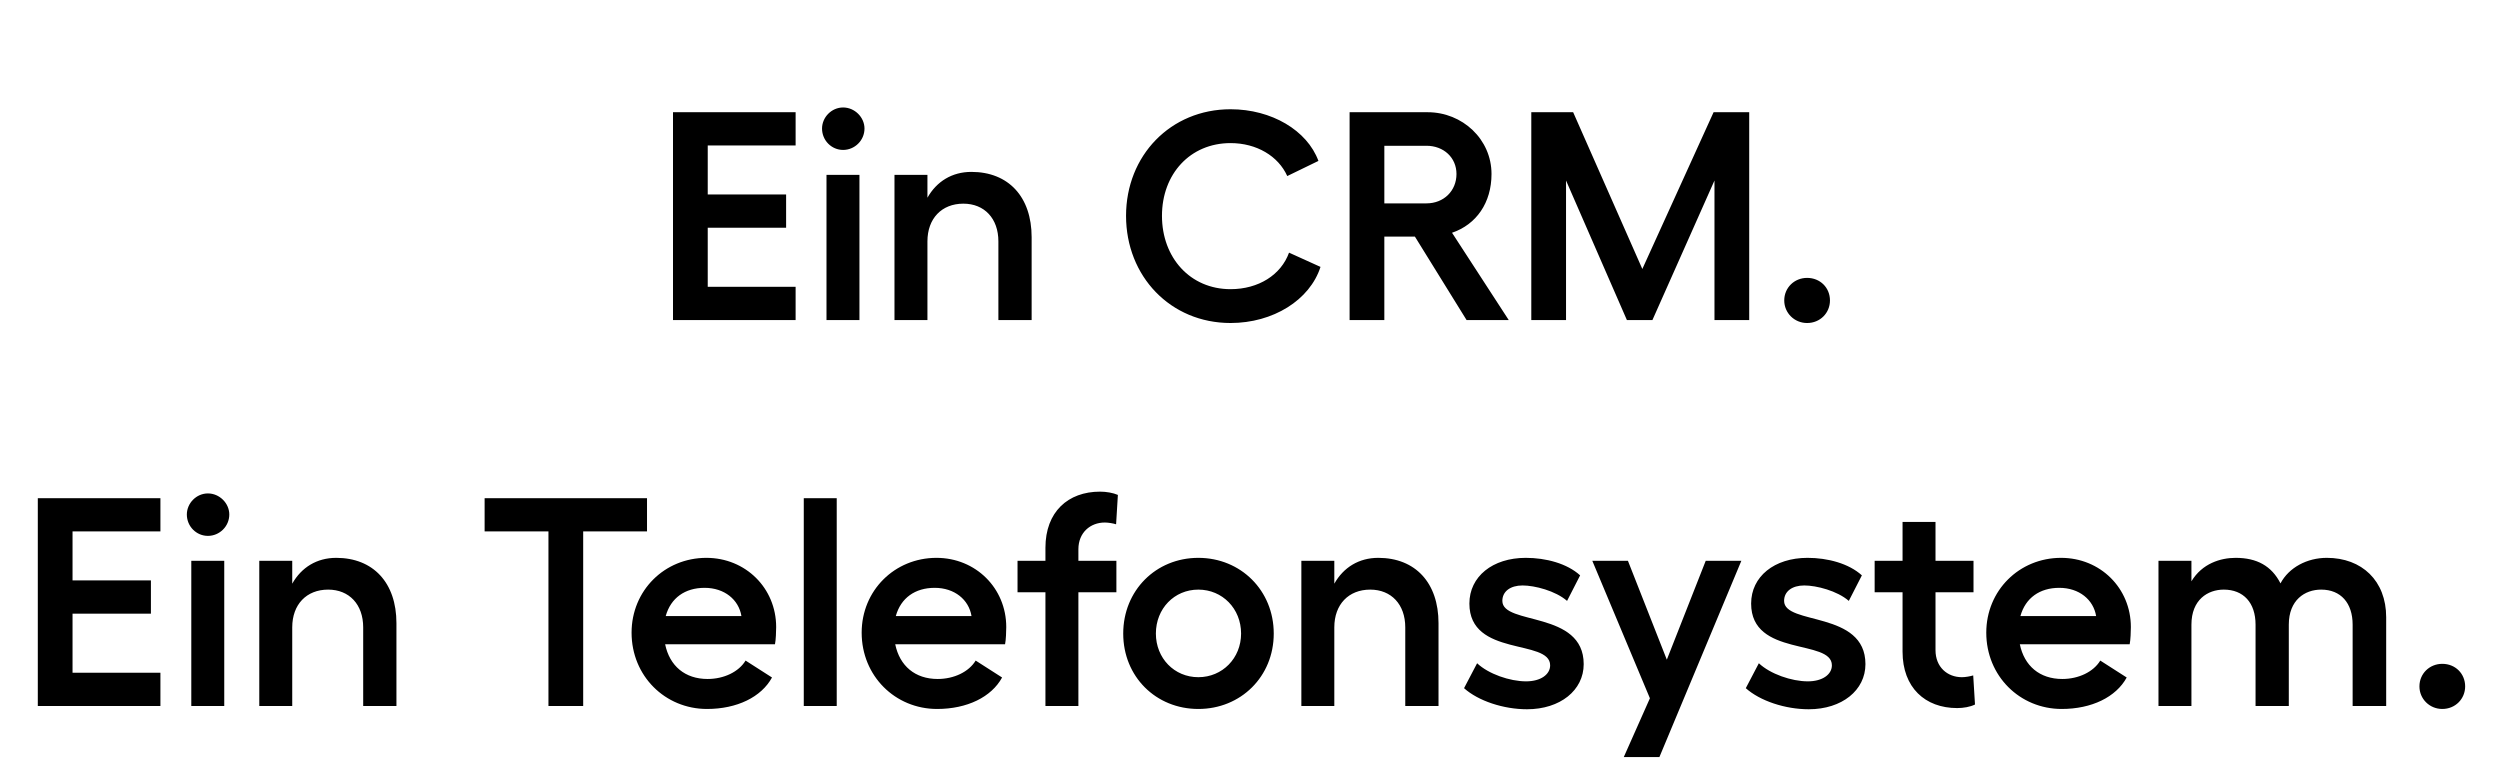 <svg width="252.622" height="77" viewBox="0 0 252.622 77" xmlns="http://www.w3.org/2000/svg"><path d="M68.006 11.34v21h12.39v-3.36h-8.88v-5.97h7.92v-3.36h-7.92V14.7h8.88v-3.36zm17.19-.48c-1.17 0-2.13.99-2.13 2.13 0 1.2.96 2.16 2.13 2.16s2.16-.96 2.16-2.16c0-1.14-.99-2.13-2.16-2.13zm-1.68 6.81v14.67h3.33V17.67zm14.64-.3c-1.95 0-3.51.96-4.44 2.61v-2.31h-3.33v14.67h3.33v-7.95c0-2.31 1.44-3.81 3.63-3.81 2.13 0 3.54 1.5 3.54 3.81v7.95h3.36v-8.37c0-4.08-2.34-6.6-6.09-6.6zm35.28 9.6l-3.18-1.44c-.81 2.25-3.09 3.69-5.91 3.69-4.08 0-6.93-3.18-6.93-7.41s2.85-7.35 6.93-7.35c2.64 0 4.83 1.32 5.73 3.33l3.15-1.53c-1.14-3.09-4.74-5.22-8.88-5.22-6.06 0-10.56 4.68-10.56 10.77 0 6.12 4.5 10.83 10.56 10.83 4.29 0 8.01-2.31 9.09-5.67zm19.02 5.37l-5.73-8.82c2.46-.84 3.99-3.03 3.99-5.94 0-3.51-2.94-6.24-6.45-6.24h-7.89v21h3.51v-8.43h3.09l5.22 8.43zm-12.57-17.61h4.26c1.74 0 3.03 1.2 3.03 2.85 0 1.71-1.29 2.97-3.03 2.97h-4.26zm14.85 17.61h3.51v-14.1l6.15 14.1h2.58l6.27-14.1v14.1h3.51v-21h-3.6l-7.2 15.84-6.99-15.84h-4.23zm27.87.3c1.32 0 2.31-1.02 2.31-2.28 0-1.29-.99-2.28-2.31-2.28-1.29 0-2.31.99-2.31 2.28 0 1.26 1.02 2.28 2.31 2.28zM3.82 50.34v21h12.39v-3.36H7.33v-5.97h7.92v-3.36H7.33V53.7h8.88v-3.36zm17.19-.48c-1.17 0-2.13.99-2.13 2.13 0 1.2.96 2.16 2.13 2.16s2.16-.96 2.16-2.16c0-1.14-.99-2.13-2.16-2.13zm-1.68 6.81v14.67h3.33V56.67zm14.64-.3c-1.95 0-3.51.96-4.44 2.61v-2.31H26.2v14.67h3.33v-7.95c0-2.31 1.44-3.81 3.63-3.81 2.13 0 3.54 1.5 3.54 3.81v7.95h3.36v-8.37c0-4.08-2.34-6.6-6.09-6.6zm31.41-6.03H48.97v3.36h6.45v17.64h3.51V53.7h6.45zm13.05 13.02c0-3.93-3.09-6.99-7.05-6.99-4.23 0-7.56 3.3-7.56 7.56 0 4.38 3.39 7.71 7.62 7.71 3.03 0 5.49-1.2 6.57-3.18l-2.67-1.71c-.69 1.14-2.19 1.86-3.84 1.86-2.28 0-3.84-1.32-4.29-3.51h11.1c.09-.42.12-1.35.12-1.74zm-11.16-1.11c.51-1.83 1.95-2.85 3.93-2.85 2.01 0 3.45 1.2 3.72 2.85zm17.28-11.91h-3.33v21h3.33zm17.13 13.02c0-3.93-3.09-6.99-7.05-6.99-4.23 0-7.56 3.3-7.56 7.56 0 4.38 3.39 7.71 7.62 7.71 3.03 0 5.49-1.2 6.57-3.18l-2.67-1.71c-.69 1.14-2.19 1.86-3.84 1.86-2.28 0-3.84-1.32-4.29-3.51h11.1c.09-.42.12-1.35.12-1.74zm-11.16-1.11c.51-1.83 1.95-2.85 3.93-2.85 2.01 0 3.45 1.2 3.72 2.85zm18.45-6.75c0-1.68 1.2-2.7 2.67-2.7.36 0 .87.09 1.14.18l.18-2.97c-.48-.21-1.17-.33-1.8-.33-3.24 0-5.52 2.04-5.52 5.67v1.32h-2.82v3.18h2.82v11.49h3.33V59.85h3.84v-3.18h-3.84zm12.12.87c-4.29 0-7.59 3.3-7.59 7.65 0 4.35 3.3 7.62 7.59 7.62s7.62-3.27 7.62-7.62-3.33-7.65-7.62-7.65zm0 3.21c2.43 0 4.32 1.92 4.32 4.44 0 2.49-1.89 4.41-4.32 4.41-2.43 0-4.29-1.92-4.29-4.41 0-2.52 1.86-4.44 4.29-4.44zm18.18-3.21c-1.95 0-3.51.96-4.44 2.61v-2.31h-3.33v14.67h3.33v-7.95c0-2.31 1.44-3.81 3.63-3.81 2.13 0 3.54 1.5 3.54 3.81v7.95h3.36v-8.37c0-4.08-2.34-6.6-6.09-6.6zm15.03 15.3c3.36 0 5.73-1.92 5.73-4.56 0-5.43-8.22-3.9-8.22-6.39 0-.96.81-1.56 2.04-1.56s3.33.54 4.5 1.56l1.32-2.58c-1.32-1.2-3.45-1.77-5.49-1.77-3.36 0-5.7 1.89-5.7 4.62 0 5.43 8.16 3.54 8.16 6.24 0 .93-.96 1.62-2.43 1.62-1.65 0-3.81-.75-4.95-1.83l-1.32 2.52c1.44 1.29 3.99 2.13 6.36 2.13zm18.06-15l-3.93 9.99-3.93-9.99h-3.6l5.82 13.89-2.64 5.94h3.6l8.28-19.83zm10.41 15c3.36 0 5.73-1.92 5.73-4.56 0-5.43-8.22-3.9-8.22-6.39 0-.96.81-1.56 2.04-1.56s3.33.54 4.5 1.56l1.32-2.58c-1.32-1.2-3.45-1.77-5.49-1.77-3.36 0-5.7 1.89-5.7 4.62 0 5.43 8.16 3.54 8.16 6.24 0 .93-.96 1.62-2.43 1.62-1.65 0-3.81-.75-4.95-1.83l-1.32 2.52c1.44 1.29 3.99 2.13 6.36 2.13zm16.62-3.42c-.3.09-.78.18-1.14.18-1.47 0-2.67-1.02-2.67-2.73v-5.85h3.84v-3.18h-3.84v-3.93h-3.33v3.93h-2.82v3.18h2.82v6c0 3.63 2.28 5.7 5.52 5.7.63 0 1.32-.12 1.8-.36zm15.93-4.89c0-3.93-3.09-6.99-7.05-6.99-4.23 0-7.56 3.3-7.56 7.56 0 4.38 3.39 7.71 7.62 7.71 3.03 0 5.49-1.2 6.57-3.18l-2.67-1.71c-.69 1.14-2.19 1.86-3.84 1.86-2.28 0-3.84-1.32-4.29-3.51h11.1c.09-.42.12-1.35.12-1.74zm-11.16-1.11c.51-1.83 1.95-2.85 3.93-2.85 2.01 0 3.45 1.2 3.72 2.85zm30.96-5.88c-2.01 0-3.84.99-4.68 2.58-.9-1.77-2.4-2.58-4.53-2.58-1.53 0-3.39.57-4.47 2.37v-2.07h-3.33v14.67h3.33v-8.22c0-2.52 1.65-3.54 3.27-3.54 1.98 0 3.21 1.32 3.21 3.54v8.22h3.36v-8.22c0-2.49 1.62-3.54 3.27-3.54 1.98 0 3.18 1.35 3.18 3.54v8.22h3.39v-8.97c0-3.69-2.46-6-6-6zm11.67 15.27c1.32 0 2.31-1.02 2.31-2.28 0-1.29-.99-2.28-2.31-2.28-1.29 0-2.31.99-2.31 2.28 0 1.26 1.02 2.28 2.31 2.28z"/></svg>